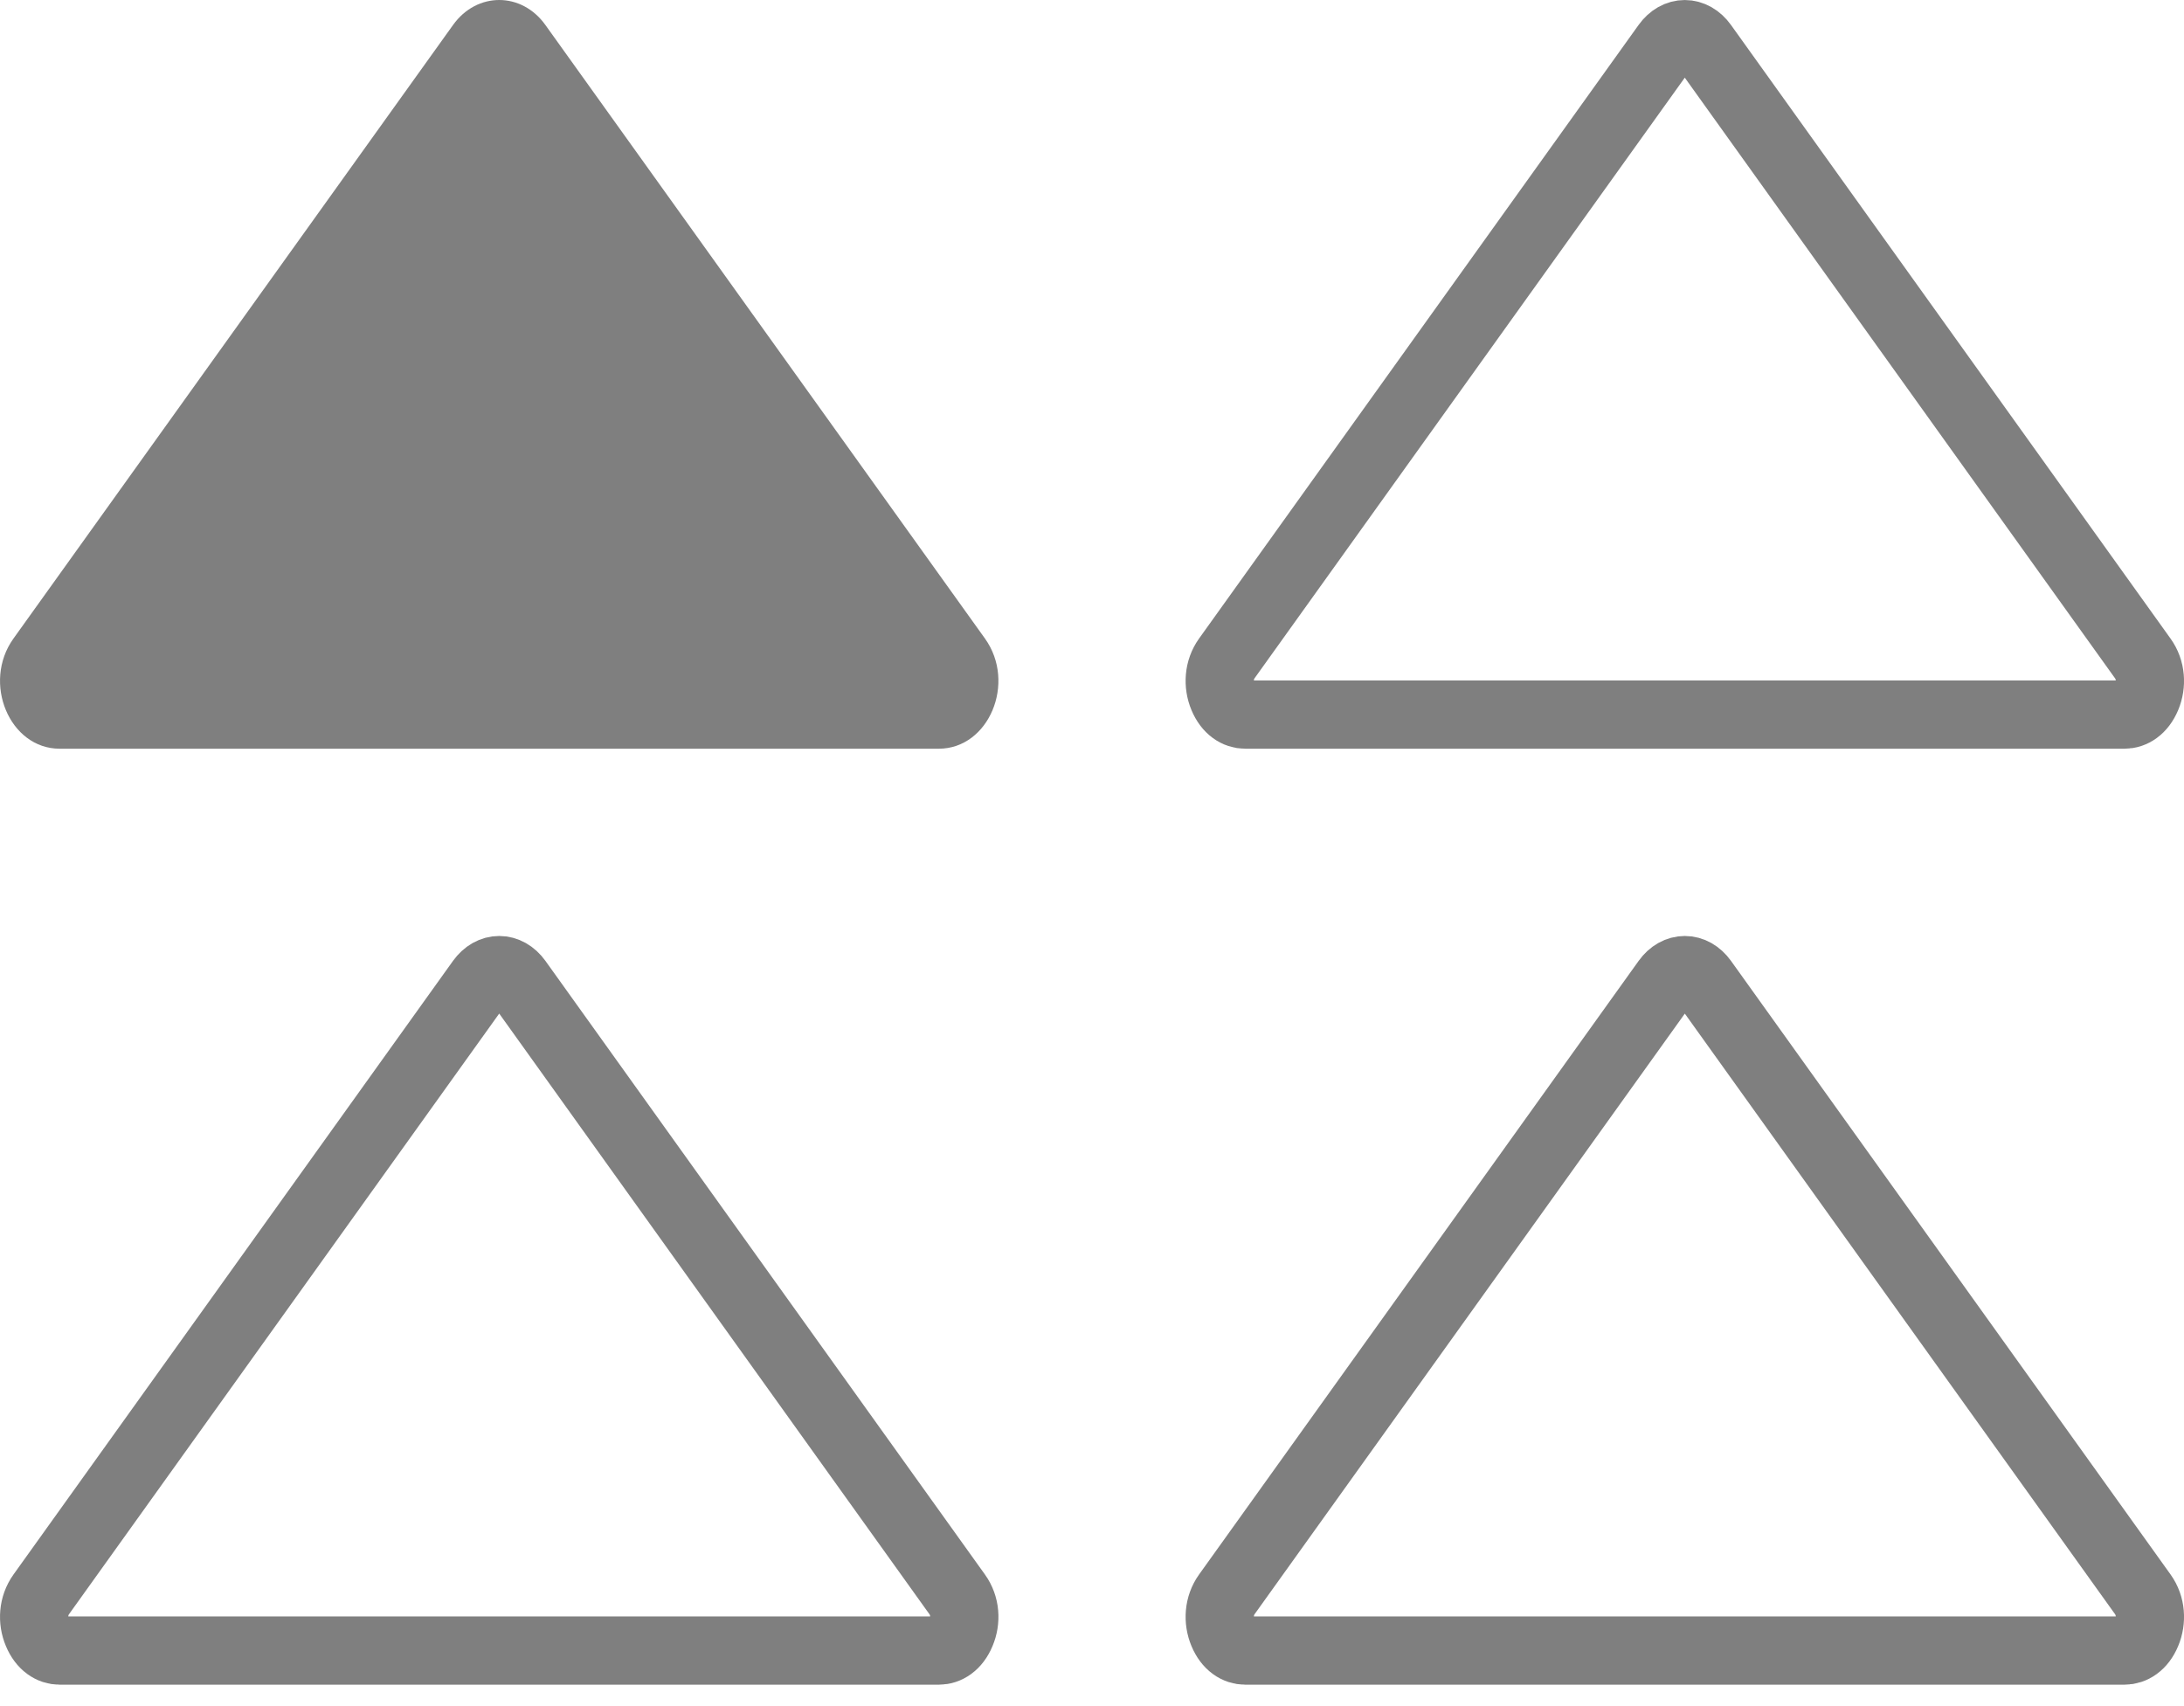 <svg xmlns="http://www.w3.org/2000/svg" width="32" height="25" viewBox="0 0 32 25" fill="none"><g opacity="0.5"><path d="M24.415 0.657C24.565 0.448 24.806 0.448 24.956 0.657L31.396 9.648C31.516 9.814 31.529 10.032 31.453 10.213C31.376 10.395 31.248 10.471 31.126 10.471H18.245C18.124 10.471 17.995 10.395 17.919 10.213C17.843 10.032 17.856 9.814 17.975 9.648L24.415 0.657Z" stroke="black"></path><path d="M24.416 14.371C24.565 14.163 24.807 14.163 24.956 14.371L31.397 23.363C31.516 23.529 31.529 23.747 31.453 23.928C31.377 24.11 31.248 24.186 31.126 24.186H18.245C18.124 24.186 17.995 24.11 17.919 23.928C17.843 23.747 17.856 23.529 17.975 23.363L24.416 14.371Z" stroke="black"></path><path d="M6.638 0.366C6.987 -0.122 7.642 -0.122 7.991 0.366L14.432 9.357C14.895 10.004 14.489 10.971 13.755 10.971H0.874C0.14 10.971 -0.266 10.004 0.197 9.357L6.638 0.366Z" fill="black"></path><path d="M7.044 14.371C7.194 14.163 7.435 14.163 7.585 14.371L14.025 23.363C14.145 23.529 14.158 23.747 14.081 23.928C14.005 24.11 13.877 24.186 13.755 24.186H0.874C0.753 24.186 0.624 24.11 0.548 23.928C0.471 23.747 0.485 23.529 0.604 23.363L7.044 14.371Z" stroke="black"></path></g></svg>